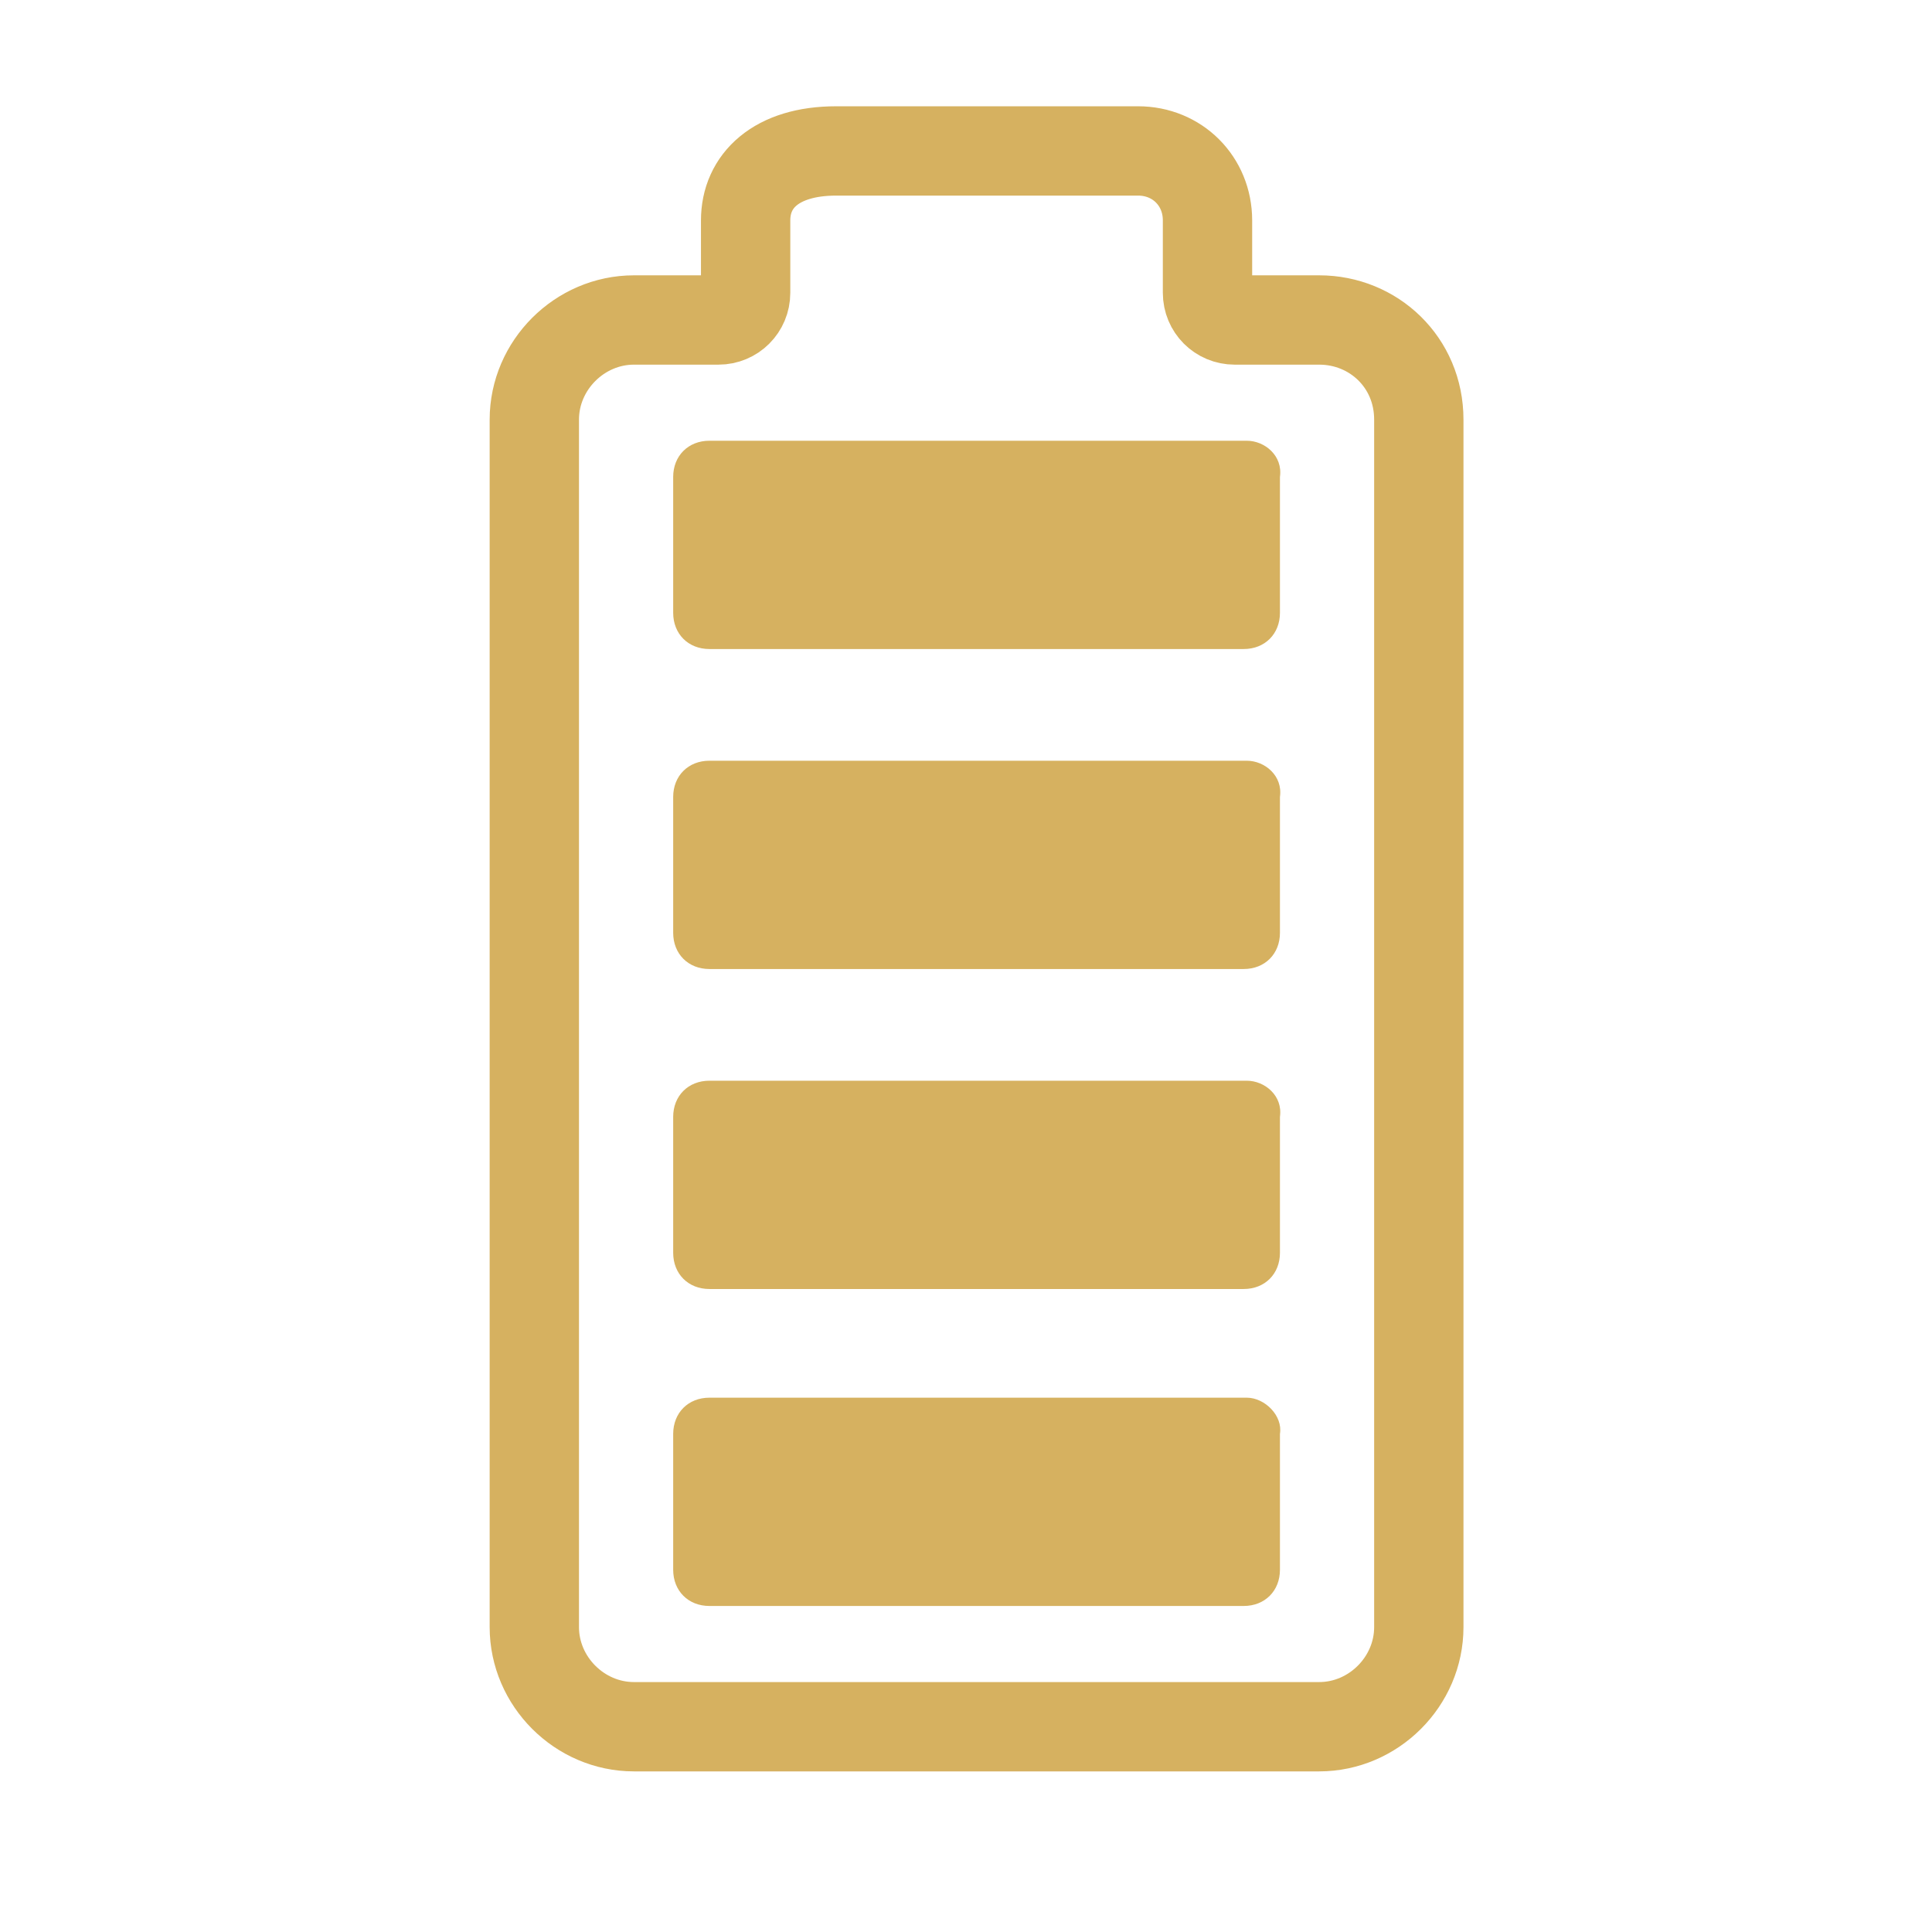 <?xml version="1.0" encoding="utf-8"?>
<!-- Generator: Adobe Illustrator 22.0.1, SVG Export Plug-In . SVG Version: 6.00 Build 0)  -->
<svg version="1.1" id="Lager_1" xmlns="http://www.w3.org/2000/svg" xmlns:xlink="http://www.w3.org/1999/xlink" x="0px" y="0px"
	 viewBox="0 0 64 64" style="enable-background:new 0 0 64 64;" xml:space="preserve">
<style type="text/css">
	.st0{fill:none;stroke:#D6B160;stroke-width:2.959;stroke-miterlimit:10;}
	.st1{fill:#D6B160;}
</style>
<g>
	<path class="st0" d="M43.7,10.6h-2.8c-0.5,0-0.9-0.4-0.9-0.9V7.3C40,6,39,5,37.7,5h-10c-2,0-3,1-3,2.3v2.4c0,0.5-0.4,0.9-0.9,0.9
		H21c-1.8,0-3.3,1.5-3.3,3.3v40c0,1.8,1.5,3.3,3.3,3.3h22.7c1.8,0,3.3-1.5,3.3-3.3v-40C47,12,45.5,10.6,43.7,10.6z"/>
	<path class="st1" d="M41.3,46.3H23.5c-0.7,0-1.2,0.5-1.2,1.2V52c0,0.7,0.5,1.2,1.2,1.2h17.7c0.7,0,1.2-0.5,1.2-1.2v-4.5
		C42.5,46.9,41.9,46.3,41.3,46.3z"/>
	<path class="st1" d="M41.3,14.6H23.5c-0.7,0-1.2,0.5-1.2,1.2v4.5c0,0.7,0.5,1.2,1.2,1.2h17.7c0.7,0,1.2-0.5,1.2-1.2v-4.5
		C42.5,15.1,41.9,14.6,41.3,14.6z"/>
	<path class="st1" d="M41.3,25.2H23.5c-0.7,0-1.2,0.5-1.2,1.2v4.5c0,0.7,0.5,1.2,1.2,1.2h17.7c0.7,0,1.2-0.5,1.2-1.2v-4.5
		C42.5,25.7,41.9,25.2,41.3,25.2z"/>
	<path class="st1" d="M41.3,35.8H23.5c-0.7,0-1.2,0.5-1.2,1.2v4.5c0,0.7,0.5,1.2,1.2,1.2h17.7c0.7,0,1.2-0.5,1.2-1.2V37
		C42.5,36.3,41.9,35.8,41.3,35.8z"/>
</g>
</svg>
